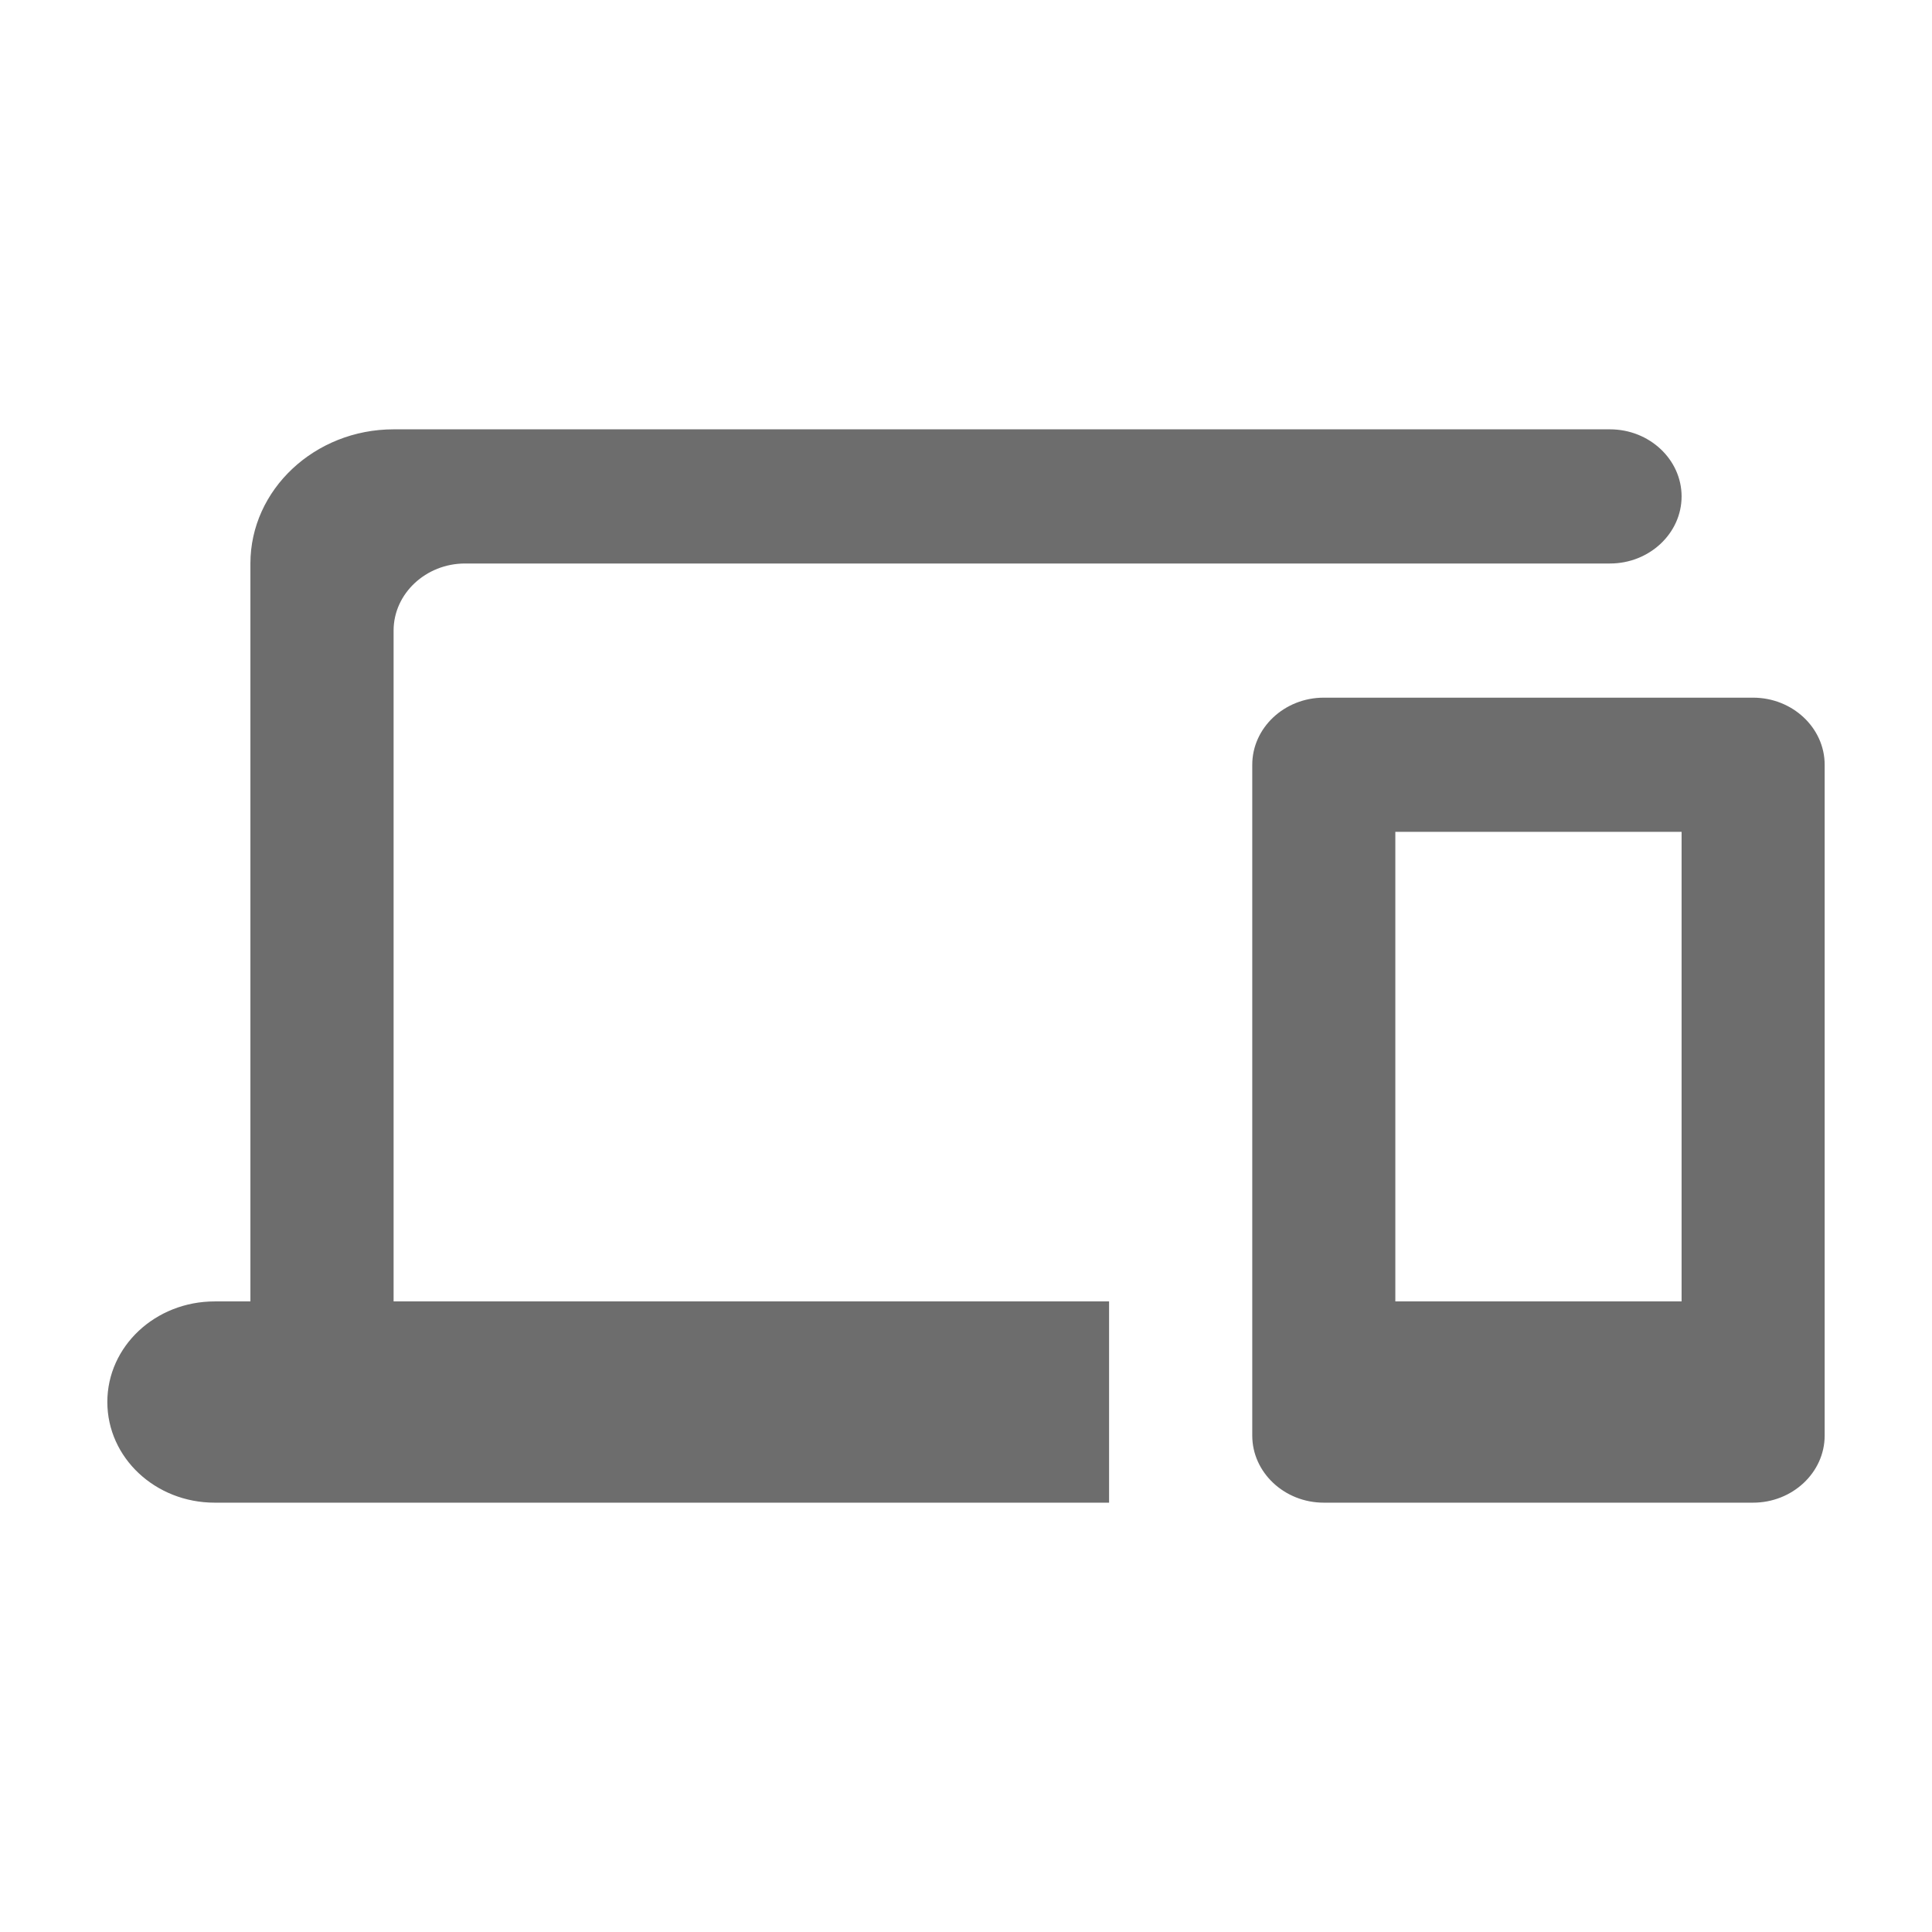 <svg width="18" height="18" viewBox="0 0 18 18" fill="none" xmlns="http://www.w3.org/2000/svg">
<path d="M3.667 5.875C3.667 5.531 3.967 5.25 4.333 5.25H15C15.367 5.25 15.667 4.969 15.667 4.625C15.667 4.281 15.367 4 15 4H3.667C2.933 4 2.333 4.562 2.333 5.25V12.125H2C1.447 12.125 1 12.544 1 13.062C1 13.581 1.447 14 2 14H10.333V12.125H3.667V5.875ZM16.333 6.5H12.333C11.967 6.5 11.667 6.781 11.667 7.125V13.375C11.667 13.719 11.967 14 12.333 14H16.333C16.7 14 17 13.719 17 13.375V7.125C17 6.781 16.7 6.5 16.333 6.5ZM15.667 12.125H13V7.75H15.667V12.125Z" fill="#6D6D6D"/>
</svg>
